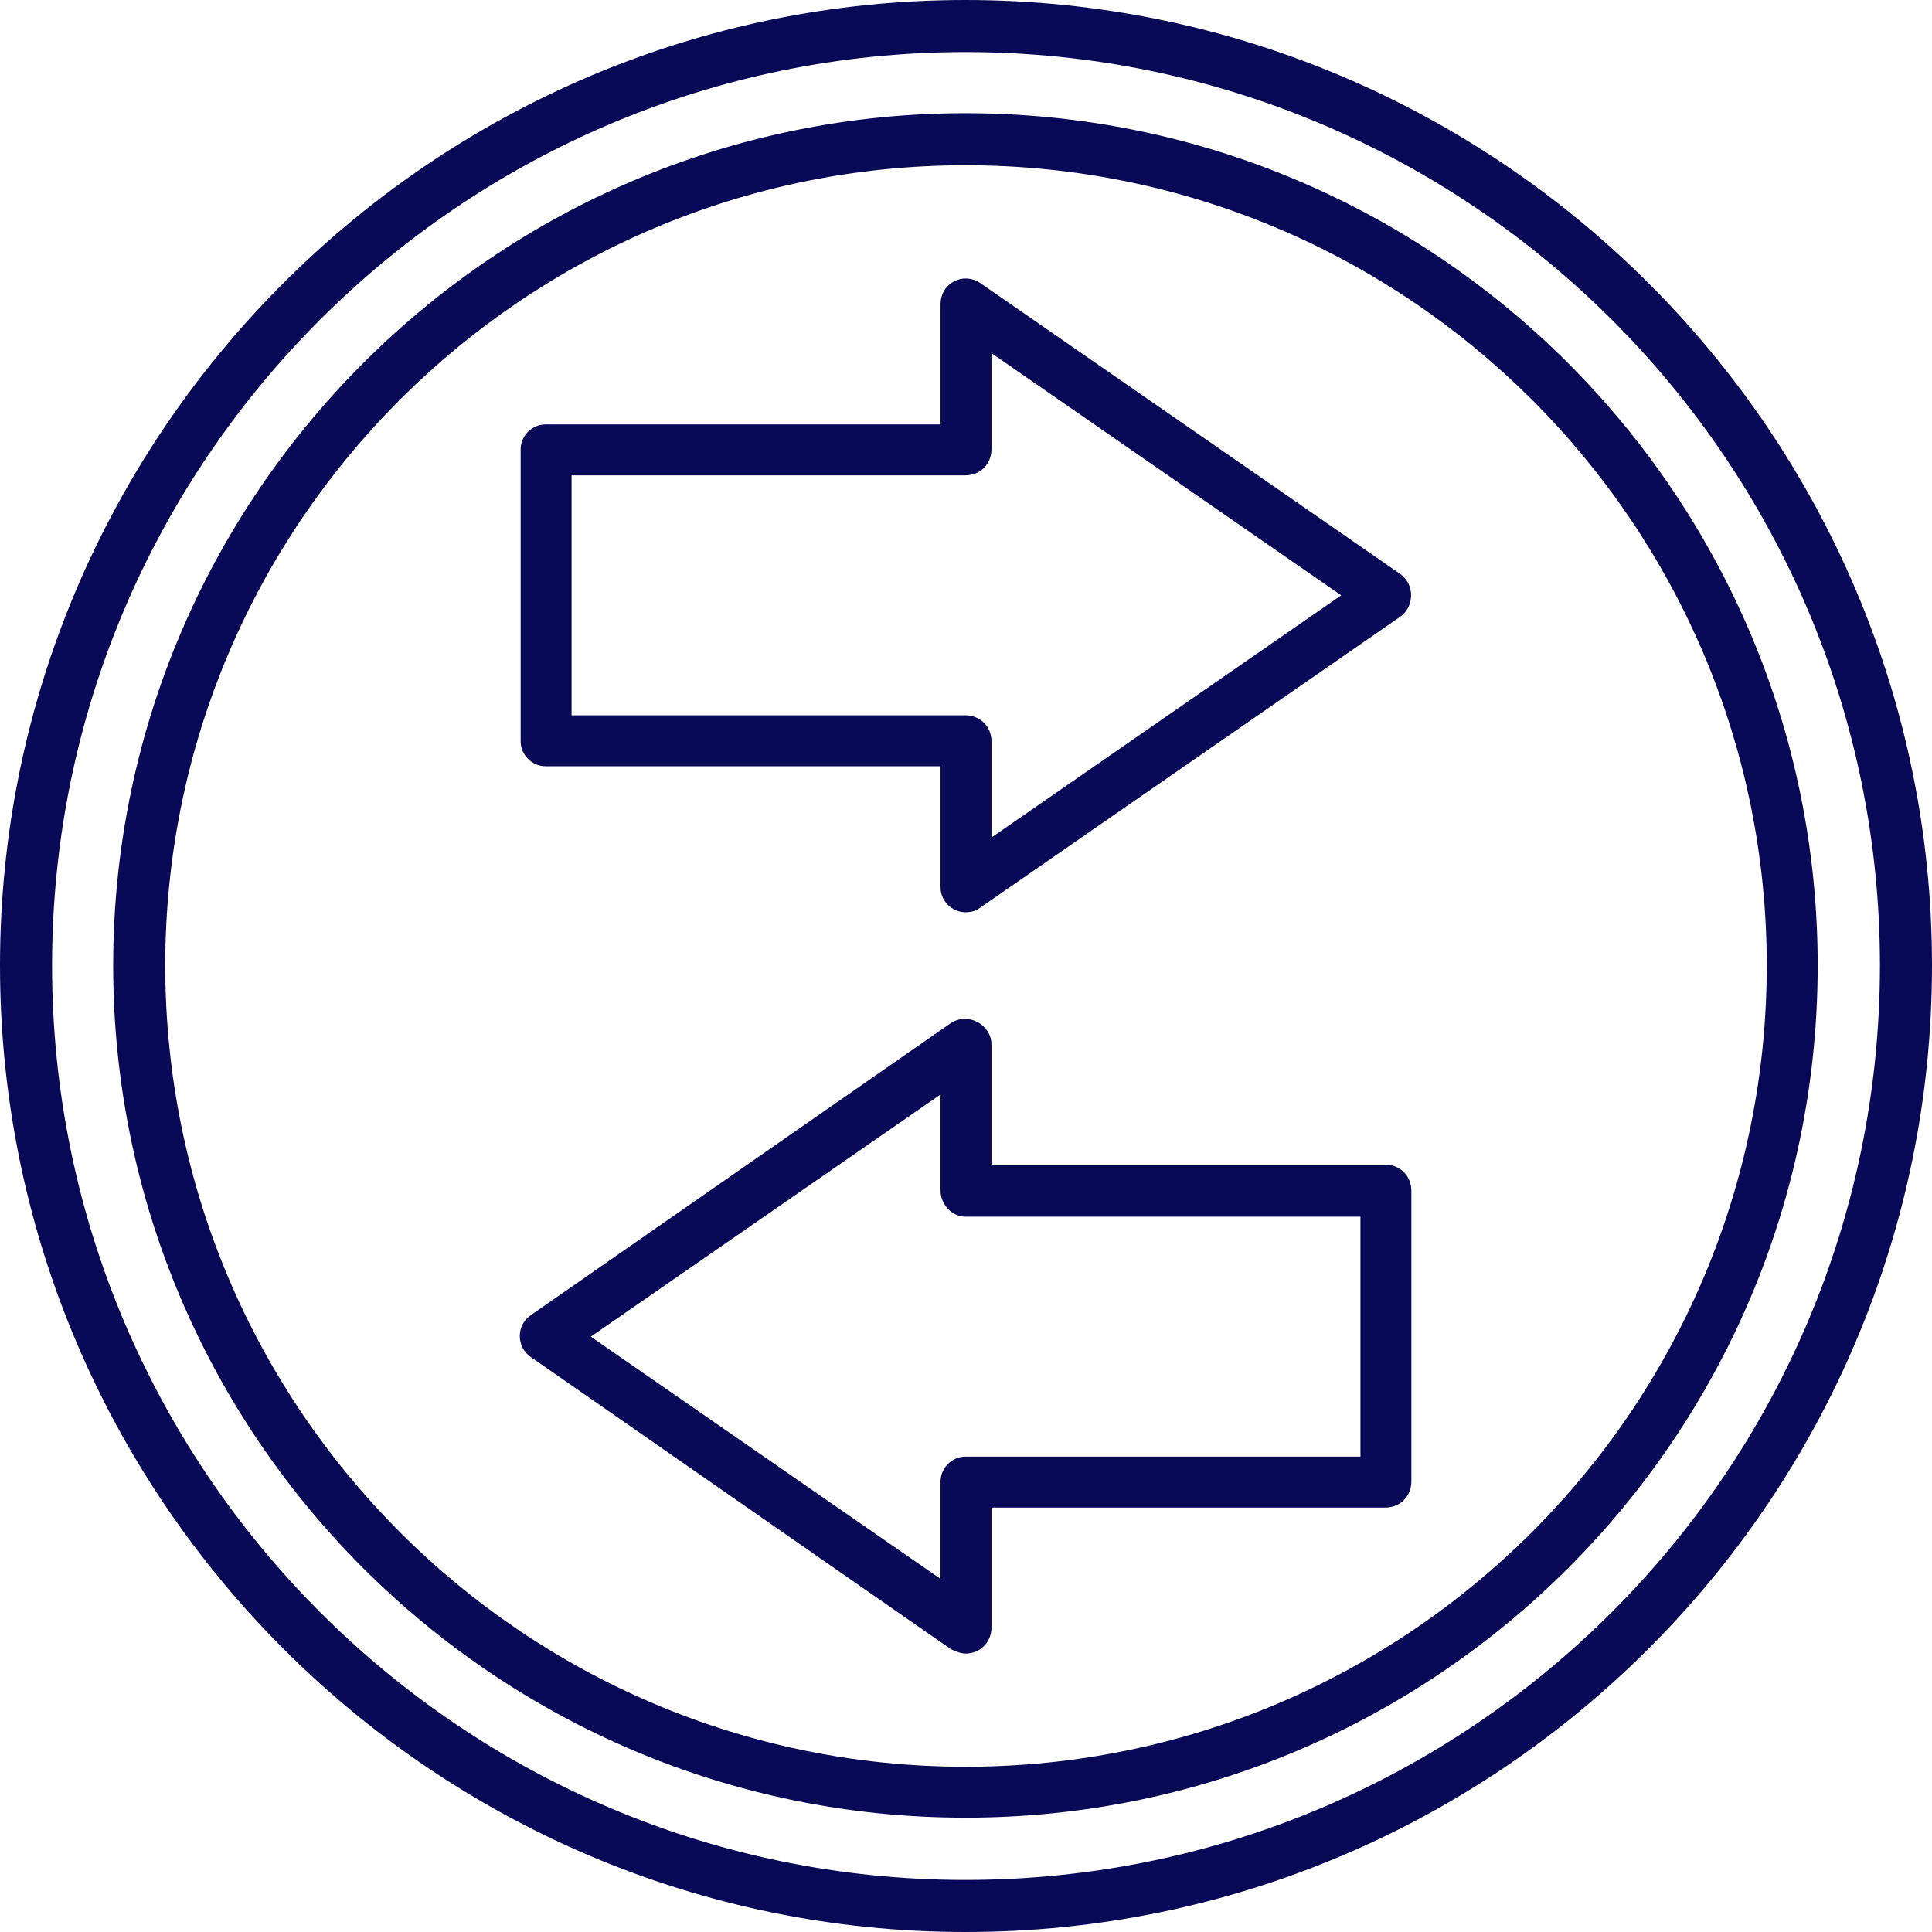 <svg xmlns="http://www.w3.org/2000/svg" xml:space="preserve" width="1.707in" height="1.707in" version="1.1" style="shape-rendering:geometricPrecision; text-rendering:geometricPrecision; image-rendering:optimizeQuality; fill-rule:evenodd; clip-rule:evenodd" viewBox="0 0 1707 1707" xmlns:xlink="http://www.w3.org/1999/xlink">
 <defs>
  <style type="text/css">
   
    .fil0 {fill:#0B3E3E}
   
  </style>
 </defs>
 <g id="Layer_x0020_1">
  <path class="fil0" d="M853 1461c-4,0 -9,-2 -13,-4l-371 -258c-13,-9 -13,-28 0,-37l371 -258c15,-10 36,1 36,19l0 106 348 0c13,0 23,10 23,23l0 257c0,13 -10,23 -23,23l-348 0 0 106c0,13 -10,23 -23,23zm0 246c-470,0 -853,-383 -853,-854 0,-470 383,-853 853,-853 471,0 854,383 854,853 0,471 -383,854 -854,854zm0 -1661c-445,0 -807,362 -807,807 0,446 362,808 807,808 446,0 808,-362 808,-808 0,-445 -362,-807 -808,-807zm0 1560c-415,0 -753,-337 -753,-753 0,-415 338,-753 753,-753 416,0 753,338 753,753 0,416 -337,753 -753,753zm0 -1460c-390,0 -707,317 -707,707 0,391 317,708 707,708 391,0 708,-317 708,-708 0,-390 -317,-707 -708,-707zm0 660c-12,0 -22,-10 -22,-22l0 -107 -349 0c-12,0 -22,-10 -22,-22l0 -258c0,-12 10,-22 22,-22l349 0 0 -106c0,-19 20,-29 35,-19l371 257c13,9 13,29 0,38l-371 257c-4,3 -8,4 -13,4zm-348 -174l348 0c13,0 23,10 23,23l0 85 309 -214 -309 -214 0 85c0,13 -10,23 -23,23l-348 0 0 212zm17 549l309 214 0 -86c0,-12 10,-22 22,-22l349 0 0 -212 -349 0c-12,0 -22,-11 -22,-23l0 -85 -309 214z" id="id_101" style="fill: rgb(8, 9, 87);"></path>
 </g>
</svg>